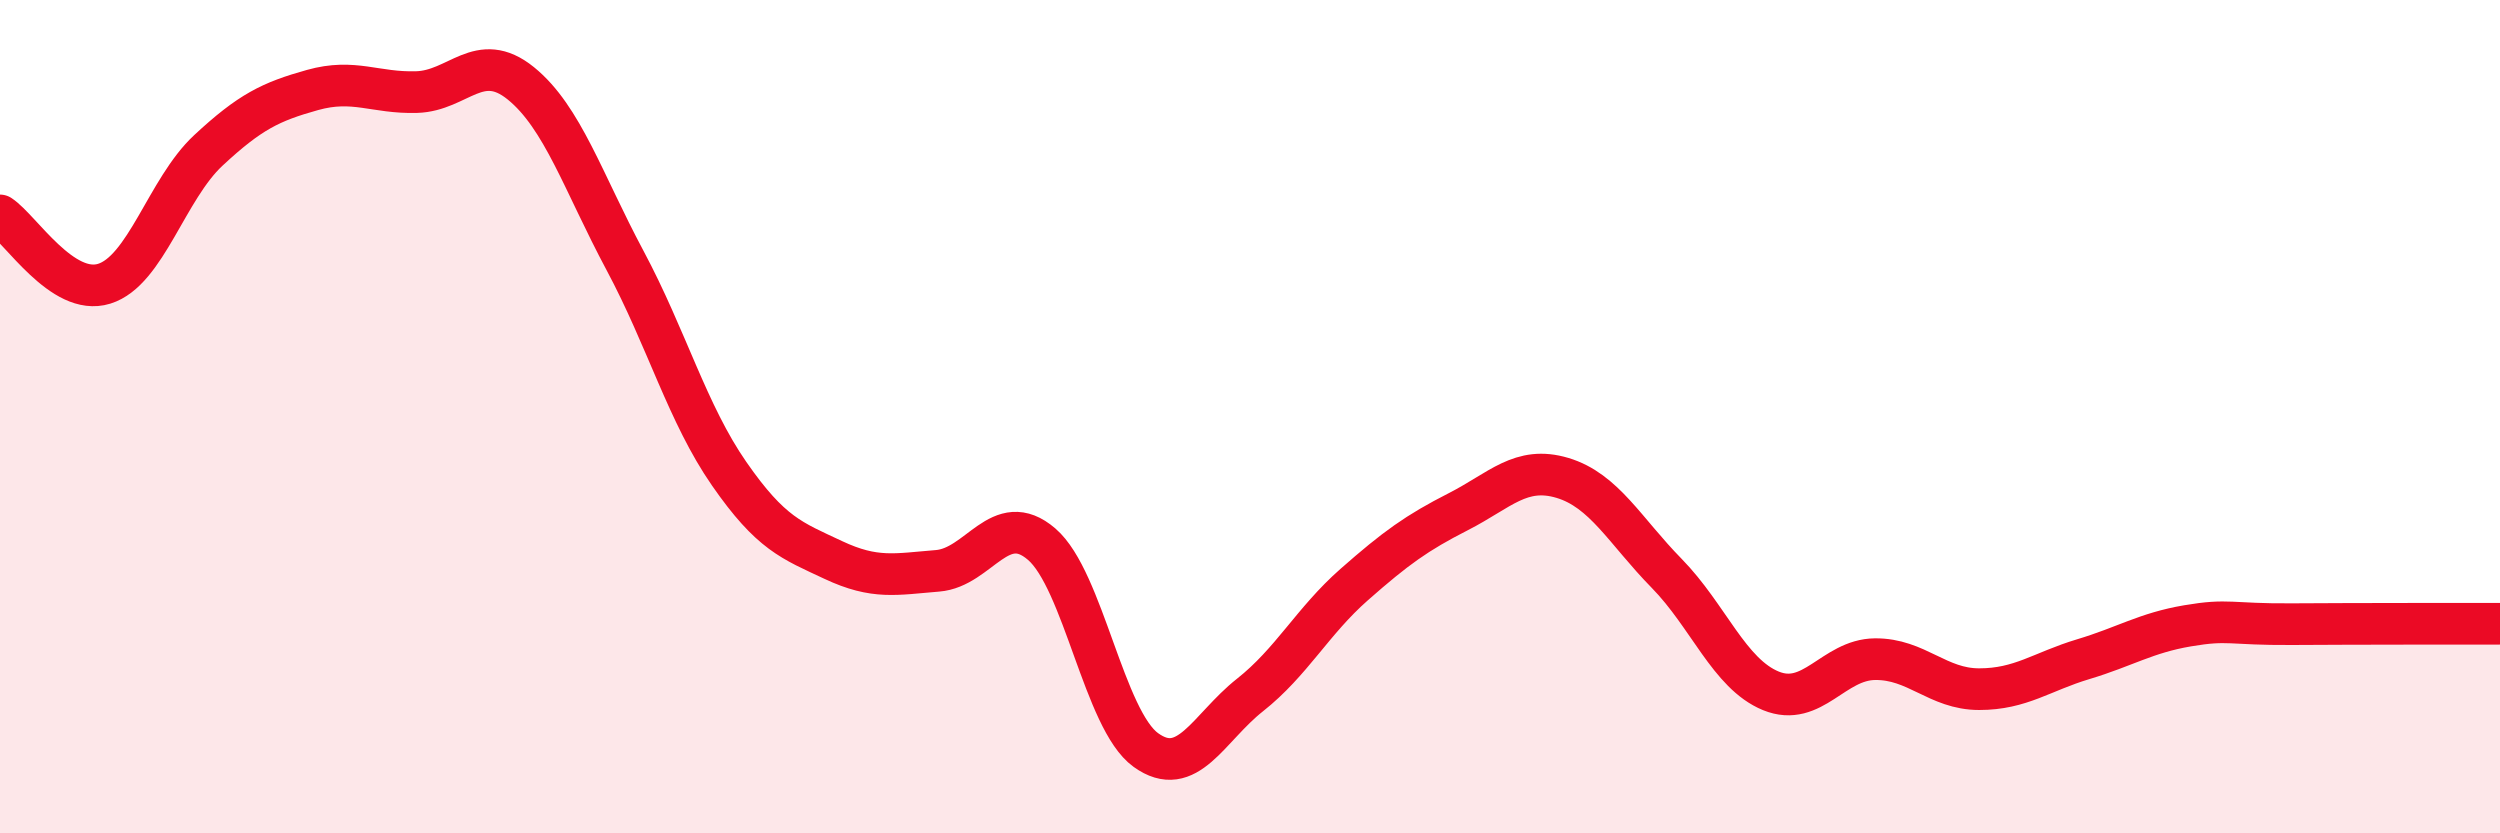 
    <svg width="60" height="20" viewBox="0 0 60 20" xmlns="http://www.w3.org/2000/svg">
      <path
        d="M 0,5.17 C 0.5,5.5 1.5,7.12 2.5,6.81 C 3.5,6.5 4,4.54 5,3.61 C 6,2.68 6.5,2.44 7.5,2.16 C 8.5,1.88 9,2.24 10,2.21 C 11,2.18 11.5,1.19 12.5,2 C 13.5,2.81 14,4.38 15,6.25 C 16,8.12 16.5,9.93 17.5,11.37 C 18.5,12.81 19,12.97 20,13.44 C 21,13.91 21.5,13.78 22.5,13.7 C 23.5,13.62 24,12.2 25,13.06 C 26,13.92 26.5,17.28 27.5,18 C 28.5,18.72 29,17.47 30,16.68 C 31,15.89 31.5,14.91 32.5,14.03 C 33.5,13.15 34,12.79 35,12.28 C 36,11.77 36.5,11.17 37.5,11.47 C 38.5,11.77 39,12.74 40,13.76 C 41,14.78 41.5,16.17 42.5,16.58 C 43.5,16.99 44,15.83 45,15.82 C 46,15.81 46.5,16.54 47.5,16.54 C 48.5,16.54 49,16.12 50,15.82 C 51,15.52 51.5,15.19 52.5,15.02 C 53.5,14.85 53.5,14.99 55,14.98 C 56.5,14.97 59,14.97 60,14.97L60 20L0 20Z"
        fill="#EB0A25"
        opacity="0.1"
        stroke-linecap="round"
        stroke-linejoin="round"
      />
      <path
        d="M 0,5.17 C 0.5,5.5 1.5,7.12 2.5,6.81 C 3.5,6.5 4,4.54 5,3.61 C 6,2.68 6.5,2.44 7.5,2.16 C 8.5,1.88 9,2.24 10,2.21 C 11,2.18 11.5,1.19 12.5,2 C 13.5,2.81 14,4.38 15,6.25 C 16,8.12 16.5,9.93 17.5,11.37 C 18.5,12.81 19,12.97 20,13.44 C 21,13.91 21.5,13.78 22.5,13.7 C 23.5,13.62 24,12.2 25,13.06 C 26,13.92 26.5,17.28 27.5,18 C 28.5,18.72 29,17.47 30,16.68 C 31,15.89 31.5,14.91 32.5,14.03 C 33.5,13.15 34,12.79 35,12.28 C 36,11.77 36.5,11.17 37.5,11.47 C 38.5,11.77 39,12.74 40,13.76 C 41,14.78 41.5,16.17 42.5,16.58 C 43.5,16.99 44,15.83 45,15.82 C 46,15.81 46.5,16.54 47.5,16.54 C 48.5,16.54 49,16.12 50,15.82 C 51,15.52 51.5,15.19 52.5,15.02 C 53.5,14.85 53.5,14.99 55,14.98 C 56.5,14.97 59,14.97 60,14.97"
        stroke="#EB0A25"
        stroke-width="1"
        fill="none"
        stroke-linecap="round"
        stroke-linejoin="round"
      />
    </svg>
  